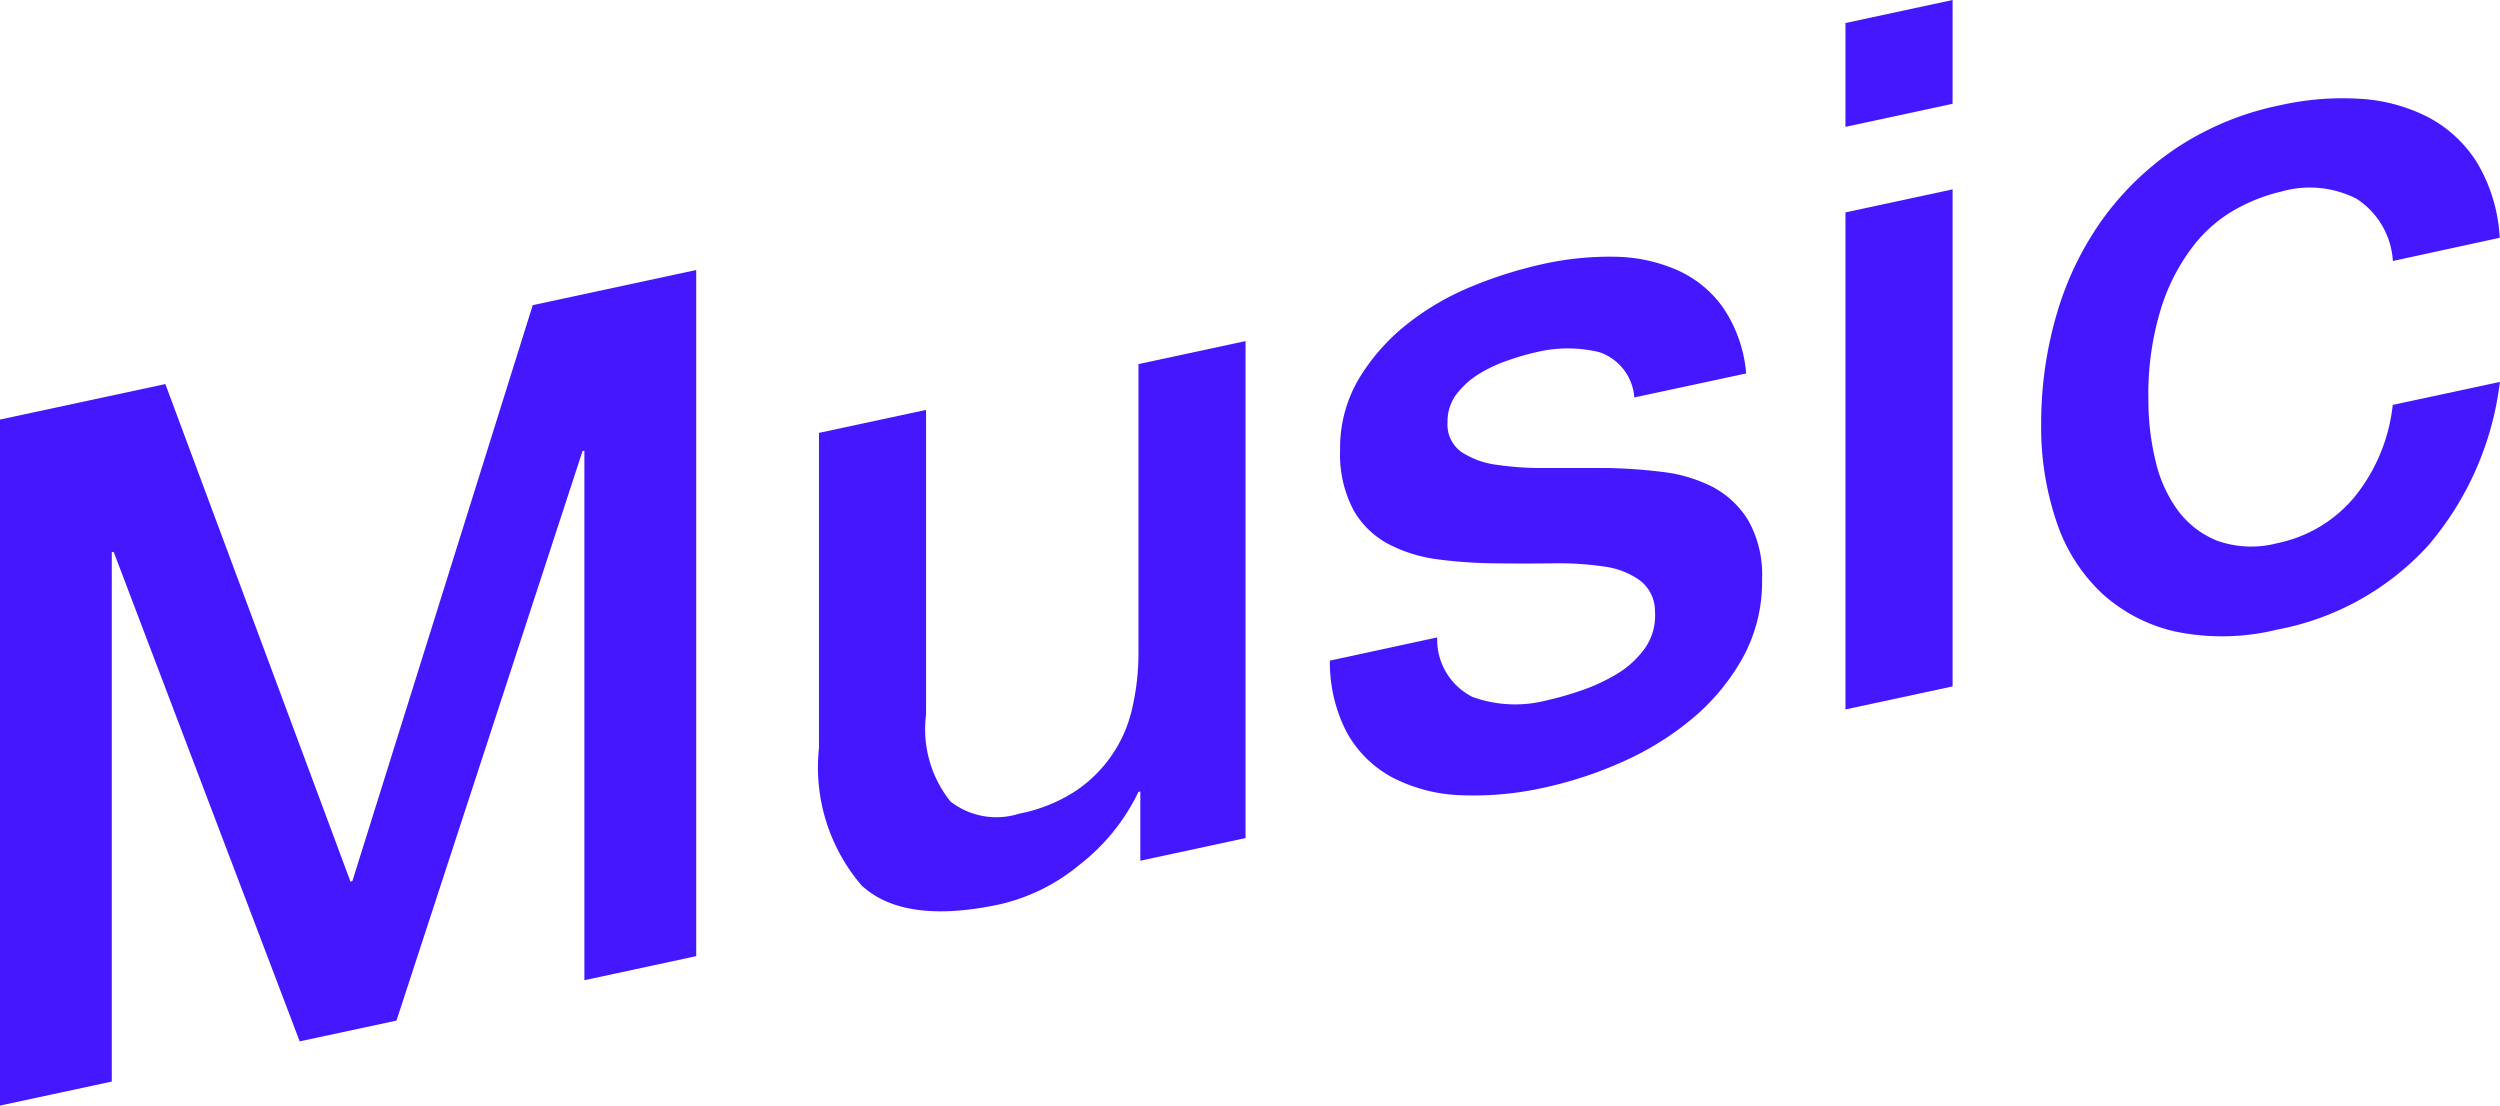 <svg height="24.916" viewBox="0 0 56.333 24.916" width="56.333" xmlns="http://www.w3.org/2000/svg"><g fill="#4417ff" transform="translate(-1367.701 -1806.329)"><path d="m1367.7 1815.783 3.727-.8 4.171 11.21.043-.01 4.064-12.978 3.684-.792v15.461l-2.52.542v-11.931l-.042.009-4.192 12.832-2.181.468-4.192-11.03-.042.009v11.927l-2.52.541z"/><path d="m1395.767 1825.214-2.371.51v-1.56l-.042.009a4.59 4.59 0 0 1 -1.324 1.639 4.331 4.331 0 0 1 -1.79.892q-2.158.465-3.123-.421a4.091 4.091 0 0 1 -.962-3.1v-7.1l2.413-.518v6.864a2.607 2.607 0 0 0 .551 1.961 1.683 1.683 0 0 0 1.545.274 3.564 3.564 0 0 0 1.271-.51 3.031 3.031 0 0 0 1.281-1.878 5.472 5.472 0 0 0 .138-1.243v-6.5l2.413-.518z"/><path d="m1400.086 1820.692a1.444 1.444 0 0 0 .8 1.343 2.829 2.829 0 0 0 1.672.074 6.99 6.99 0 0 0 .772-.221 4.051 4.051 0 0 0 .816-.38 2.1 2.1 0 0 0 .625-.579 1.276 1.276 0 0 0 .222-.816.873.873 0 0 0 -.34-.706 1.789 1.789 0 0 0 -.814-.313 6.966 6.966 0 0 0 -1.133-.071q-.635.008-1.291 0a10.673 10.673 0 0 1 -1.3-.088 3.308 3.308 0 0 1 -1.122-.344 1.97 1.97 0 0 1 -.795-.771 2.69 2.69 0 0 1 -.3-1.355 3.05 3.05 0 0 1 .434-1.62 4.6 4.6 0 0 1 1.1-1.232 6.037 6.037 0 0 1 1.482-.85 9.615 9.615 0 0 1 1.556-.485 6.956 6.956 0 0 1 1.621-.164 3.611 3.611 0 0 1 1.4.3 2.515 2.515 0 0 1 1.038.849 3.107 3.107 0 0 1 .519 1.481l-2.521.541a1.164 1.164 0 0 0 -.793-1.022 3.034 3.034 0 0 0 -1.429.005 5.584 5.584 0 0 0 -.6.173 3.372 3.372 0 0 0 -.655.3 1.894 1.894 0 0 0 -.52.458 1.017 1.017 0 0 0 -.211.641.76.76 0 0 0 .307.67 1.893 1.893 0 0 0 .805.293 6.953 6.953 0 0 0 1.132.071h1.313a11.708 11.708 0 0 1 1.292.09 3.325 3.325 0 0 1 1.132.341 2.079 2.079 0 0 1 .8.759 2.493 2.493 0 0 1 .306 1.319 3.552 3.552 0 0 1 -.445 1.785 4.882 4.882 0 0 1 -1.153 1.375 6.687 6.687 0 0 1 -1.577.966 8.956 8.956 0 0 1 -1.715.563 7.256 7.256 0 0 1 -1.916.175 3.61 3.61 0 0 1 -1.525-.4 2.535 2.535 0 0 1 -1.015-.994 3.389 3.389 0 0 1 -.392-1.638z"/><path d="m1409.285 1806.848 2.414-.519v2.339l-2.414.519zm0 4.267 2.414-.519v11.2l-2.414.519z"/><path d="m1421.62 1812.21a1.8 1.8 0 0 0 -.815-1.4 2.31 2.31 0 0 0 -1.684-.168 3.928 3.928 0 0 0 -.994.376 3.164 3.164 0 0 0 -.974.815 4.473 4.473 0 0 0 -.741 1.394 6.539 6.539 0 0 0 -.3 2.132 5.722 5.722 0 0 0 .159 1.351 3.036 3.036 0 0 0 .508 1.125 2.045 2.045 0 0 0 .9.685 2.305 2.305 0 0 0 1.334.049 3.059 3.059 0 0 0 1.747-1.047 3.974 3.974 0 0 0 .857-2.069l2.414-.518a6.932 6.932 0 0 1 -1.621 3.693 6.133 6.133 0 0 1 -3.4 1.889 5.2 5.2 0 0 1 -2.277.046 3.637 3.637 0 0 1 -1.661-.857 3.886 3.886 0 0 1 -1.027-1.609 6.612 6.612 0 0 1 -.35-2.22 8.741 8.741 0 0 1 .339-2.432 7.06 7.06 0 0 1 1.016-2.136 6.548 6.548 0 0 1 1.683-1.639 6.636 6.636 0 0 1 2.362-.973 6.356 6.356 0 0 1 1.81-.14 3.83 3.83 0 0 1 1.524.42 2.89 2.89 0 0 1 1.091 1.021 3.7 3.7 0 0 1 .508 1.689z"/></g></svg>